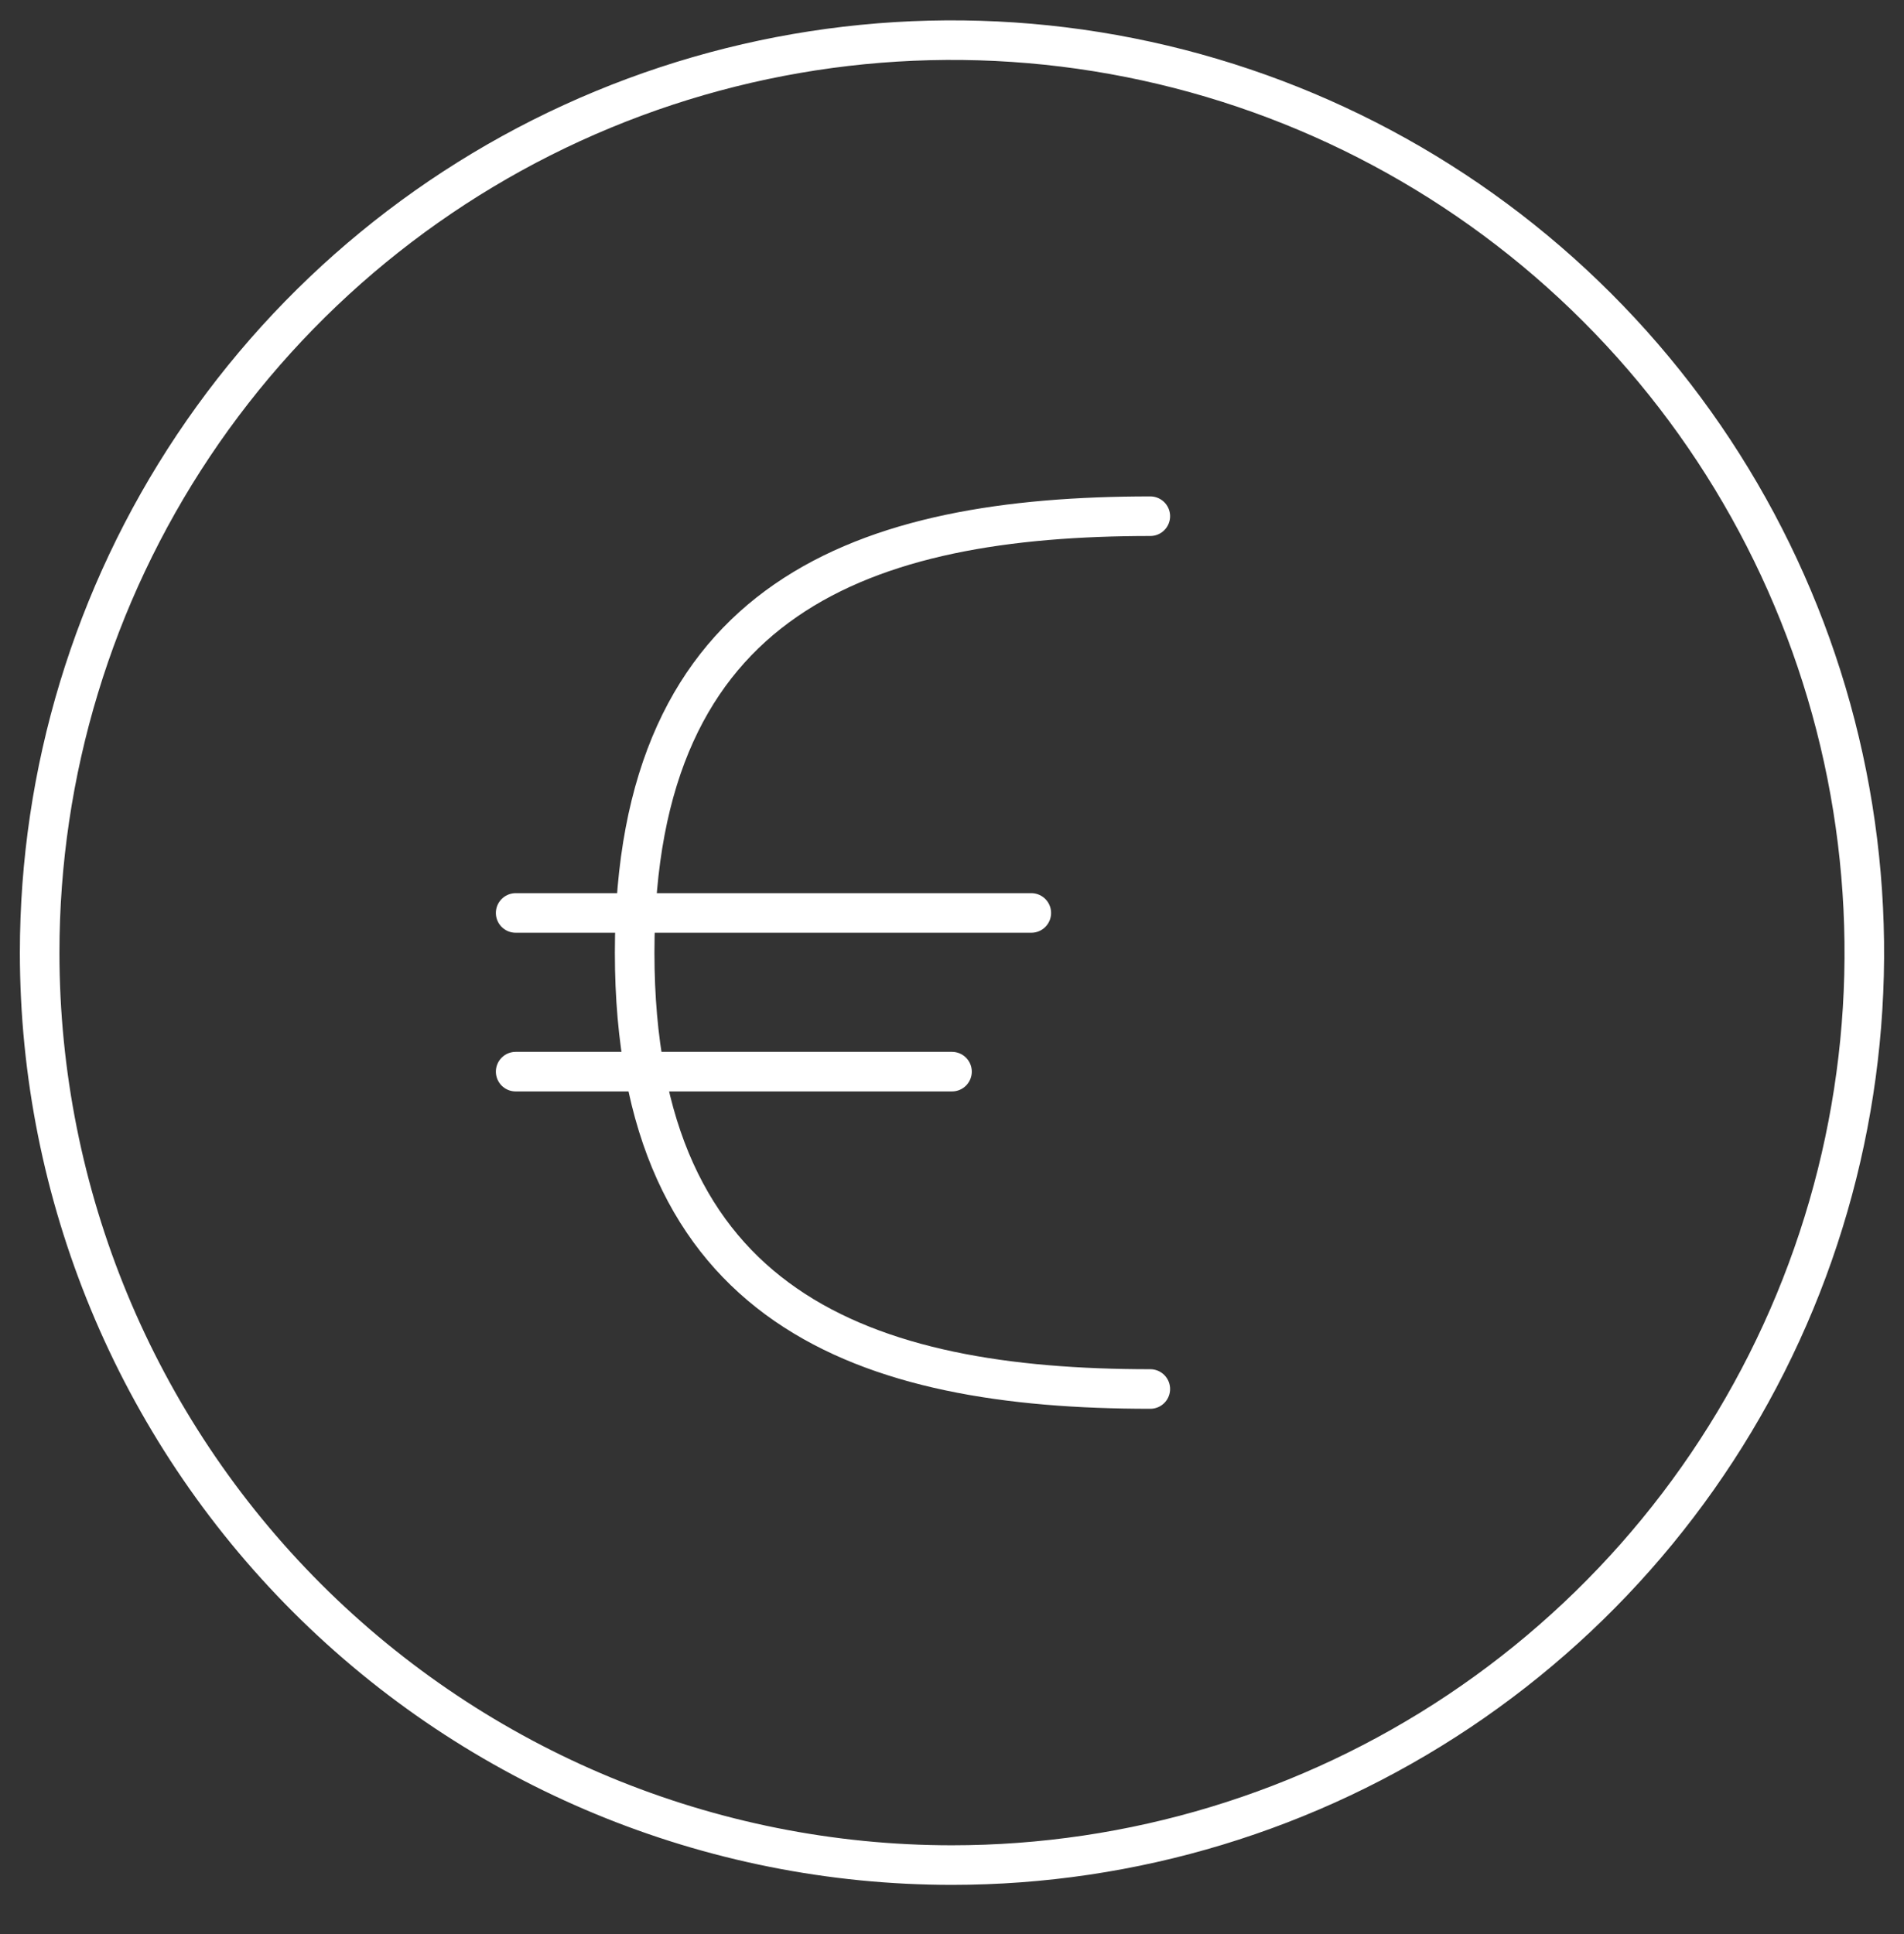 <?xml version="1.0" encoding="utf-8"?>
<svg xmlns="http://www.w3.org/2000/svg" fill="none" height="65" viewBox="0 0 64 65" width="64">
<rect x="0" y="0" width="64" height="65" fill="#333333" stroke="none"/>
<g clip-path="url(#clip0_662_2719)">
<path d="M32 62.682C38.065 62.682 43.994 60.883 49.037 57.514C54.08 54.144 58.011 49.355 60.332 43.751C62.653 38.147 63.26 31.981 62.077 26.032C60.894 20.084 57.973 14.62 53.684 10.331C49.395 6.042 43.931 3.121 37.982 1.938C32.034 0.755 25.868 1.362 20.264 3.683C14.66 6.004 9.871 9.935 6.501 14.978C3.132 20.021 1.333 25.95 1.333 32.015C1.333 40.149 4.564 47.949 10.315 53.7C16.066 59.451 23.866 62.682 32 62.682Z" stroke="white" stroke-linecap="round" stroke-linejoin="round" stroke-width="1.33"/>
<path d="M38.666 46.682C29.093 46.682 21.333 44.015 21.333 32.015C21.333 20.015 29.093 17.349 38.666 17.349" stroke="white" stroke-linecap="round" stroke-linejoin="round" stroke-width="1.33"/>
<path d="M17.333 36.016H32" stroke="white" stroke-linecap="round" stroke-linejoin="round" stroke-width="1.33"/>
<path d="M17.333 30.683H34.666" stroke="white" stroke-linecap="round" stroke-linejoin="round" stroke-width="1.33"/>
</g>
<defs>
<clipPath id="clip0_662_2719">
<rect fill="white" height="64" transform="translate(0 0.016)" width="64"/>
</clipPath>
</defs>
</svg>